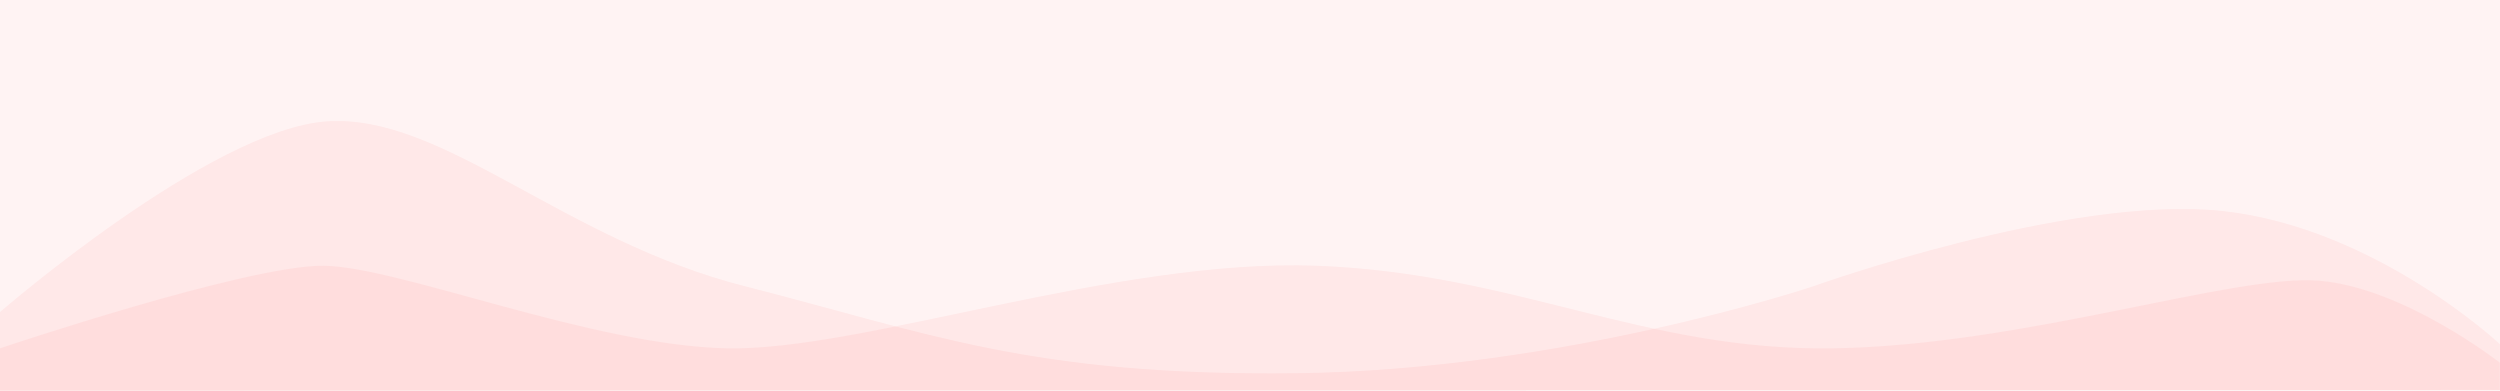 <svg xmlns="http://www.w3.org/2000/svg" width="1920" height="300.175" viewBox="0 0 1920 300.175">
  <g id="footer_bg" transform="translate(-5199 2483)">
    <rect id="Rectangle_11" data-name="Rectangle 11" width="1920" height="300" transform="translate(5199 -2483)" fill="rgba(242,1,1,0.05)"/>
    <path id="Path_5" data-name="Path 5" d="M5199-2210.676S5360.842-2351,5449.959-2357.119s181.113,91.045,321.236,126.653,219.126,69.167,423.874,66.755,396.511-66.755,396.511-66.755,196.683-70.619,314.27-57.824S7118.9-2186.026,7118.9-2186.026v35.148l-1919.9.7Z" transform="translate(0 -32.643)" fill="rgba(242,1,1,0.05)"/>
    <path id="Path_4" data-name="Path 4" d="M5199-2306.8s190.592-64.175,248.681-63.406,205.584,61.128,309.274,63.406,299.119-69.158,453.108-63.406,250.8,65.648,397.052,63.406,307.593-57.319,372.965-51.916,138.815,62.967,138.815,62.967v21.245l-1919.9.376Z" transform="translate(0 91.307)" fill="rgba(242,1,1,0.05)"/>
  </g>
</svg>
